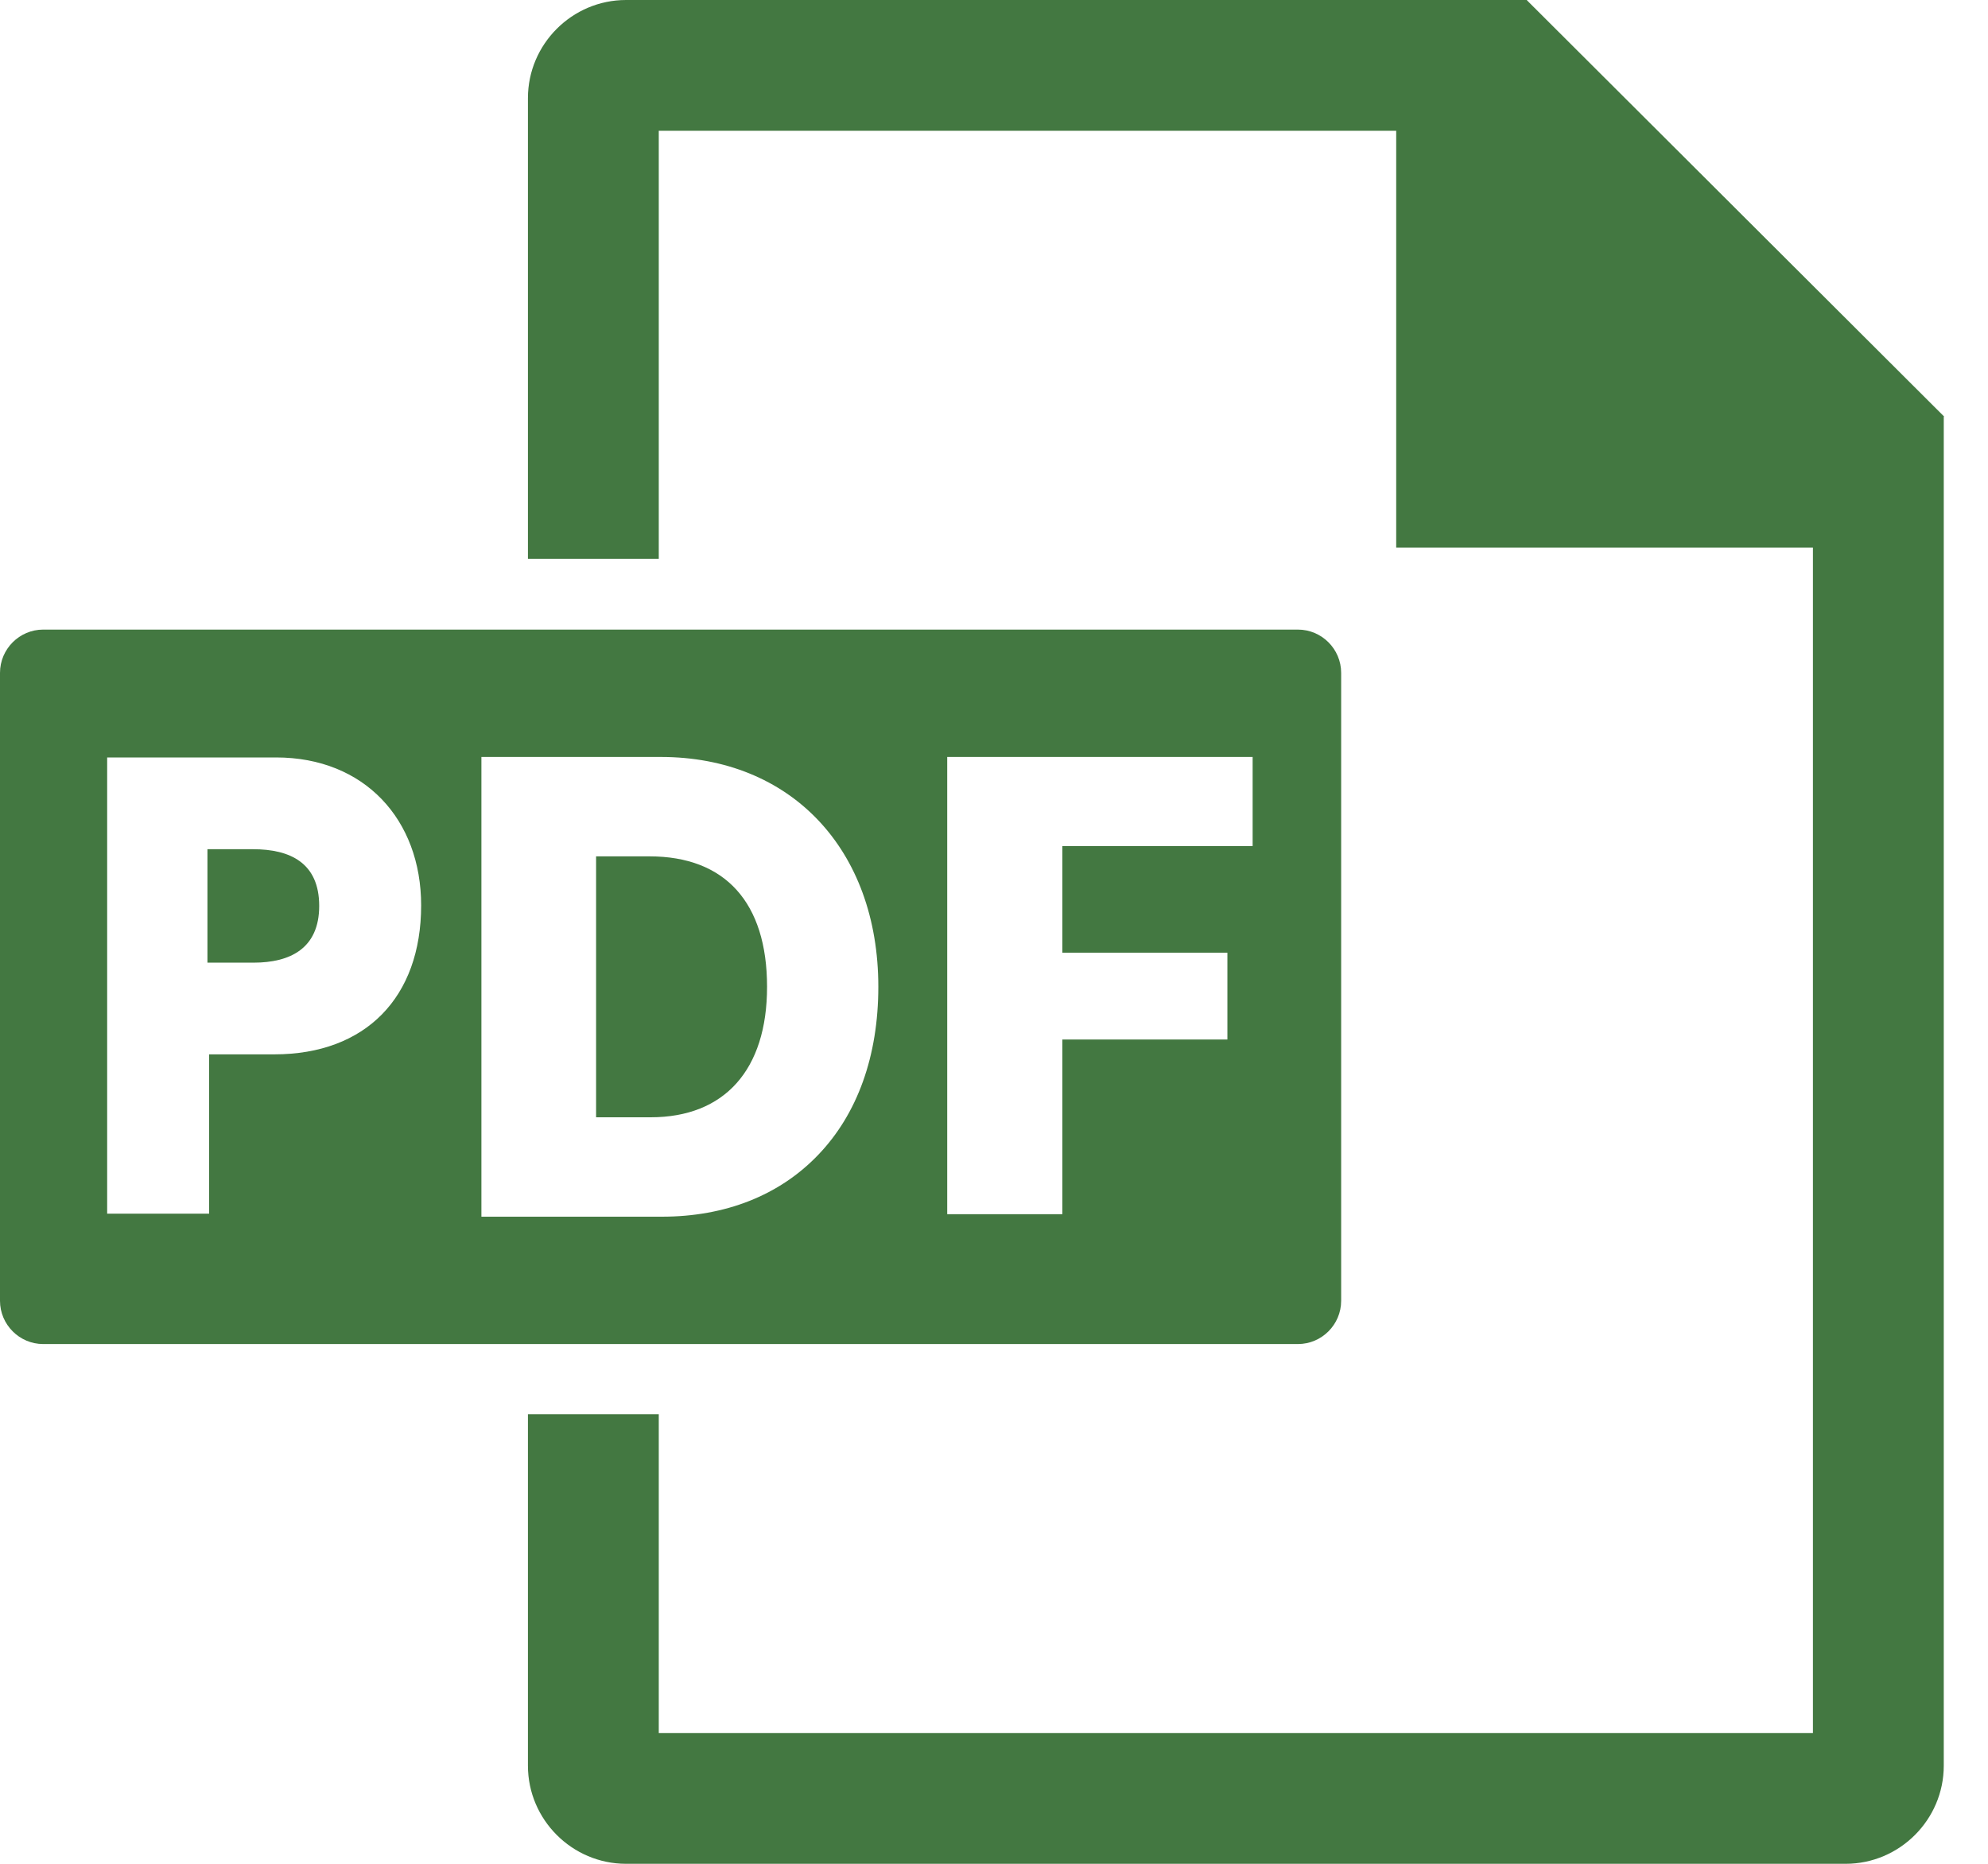 <?xml version="1.0" encoding="utf-8"?>
<!-- Generator: Adobe Illustrator 15.1.0, SVG Export Plug-In  -->
<!DOCTYPE svg PUBLIC "-//W3C//DTD SVG 1.1//EN" "http://www.w3.org/Graphics/SVG/1.1/DTD/svg11.dtd">
<svg version="1.1"
	 xmlns="http://www.w3.org/2000/svg" xmlns:xlink="http://www.w3.org/1999/xlink" xmlns:a="http://ns.adobe.com/AdobeSVGViewerExtensions/3.0/"
	 x="0px" y="0px" width="32px" height="30px" viewBox="0 0 32 30" overflow="visible" enable-background="new 0 0 32 30"
	 xml:space="preserve">
<defs>
</defs>
<g>
	<path fill="#437841" d="M24.579,0.005V0H10.077C9.208,0,8.498,0.711,8.498,1.579v7.417h2.106V2.105h11.87v6.709h6.708v19.081
		H10.604v-5.132H8.498v5.658c0,0.868,0.711,1.579,1.579,1.579h19.632c0.868,0,1.579-0.711,1.579-1.579V6.709l0.005-0.005
		L24.579,0.005z"/>
	<path fill="#437841" d="M10.454,13.784H9.595v4.2h0.878c1.191,0,1.874-0.765,1.874-2.1C12.347,14.53,11.675,13.784,10.454,13.784"
		/>
	<path fill="#437841" d="M20.892,10.134H0.695C0.313,10.134,0,10.447,0,10.83v10.108c0,0.383,0.313,0.696,0.695,0.696h20.197
		c0.383,0,0.696-0.313,0.696-0.696V10.83C21.588,10.447,21.275,10.134,20.892,10.134 M4.417,16.971H3.366v2.564H1.725v-7.343h2.719
		c1.424,0,2.335,1.001,2.335,2.381C6.779,16.052,5.886,16.971,4.417,16.971 M13.168,18.591c-0.623,0.65-1.493,0.993-2.514,0.993
		H7.749v-7.4h2.886c2.095,0,3.503,1.487,3.503,3.7C14.138,16.995,13.803,17.931,13.168,18.591 M20.162,13.618h-3.062v1.717h2.657
		v1.397h-2.657v2.812h-1.853v-7.36h4.916V13.618z"/>
	<path fill="#437841" d="M4.074,13.669H3.339v1.826h0.744c0.586,0,1.055-0.228,1.055-0.913C5.138,13.888,4.669,13.669,4.074,13.669"
		/>
</g>
</svg>

